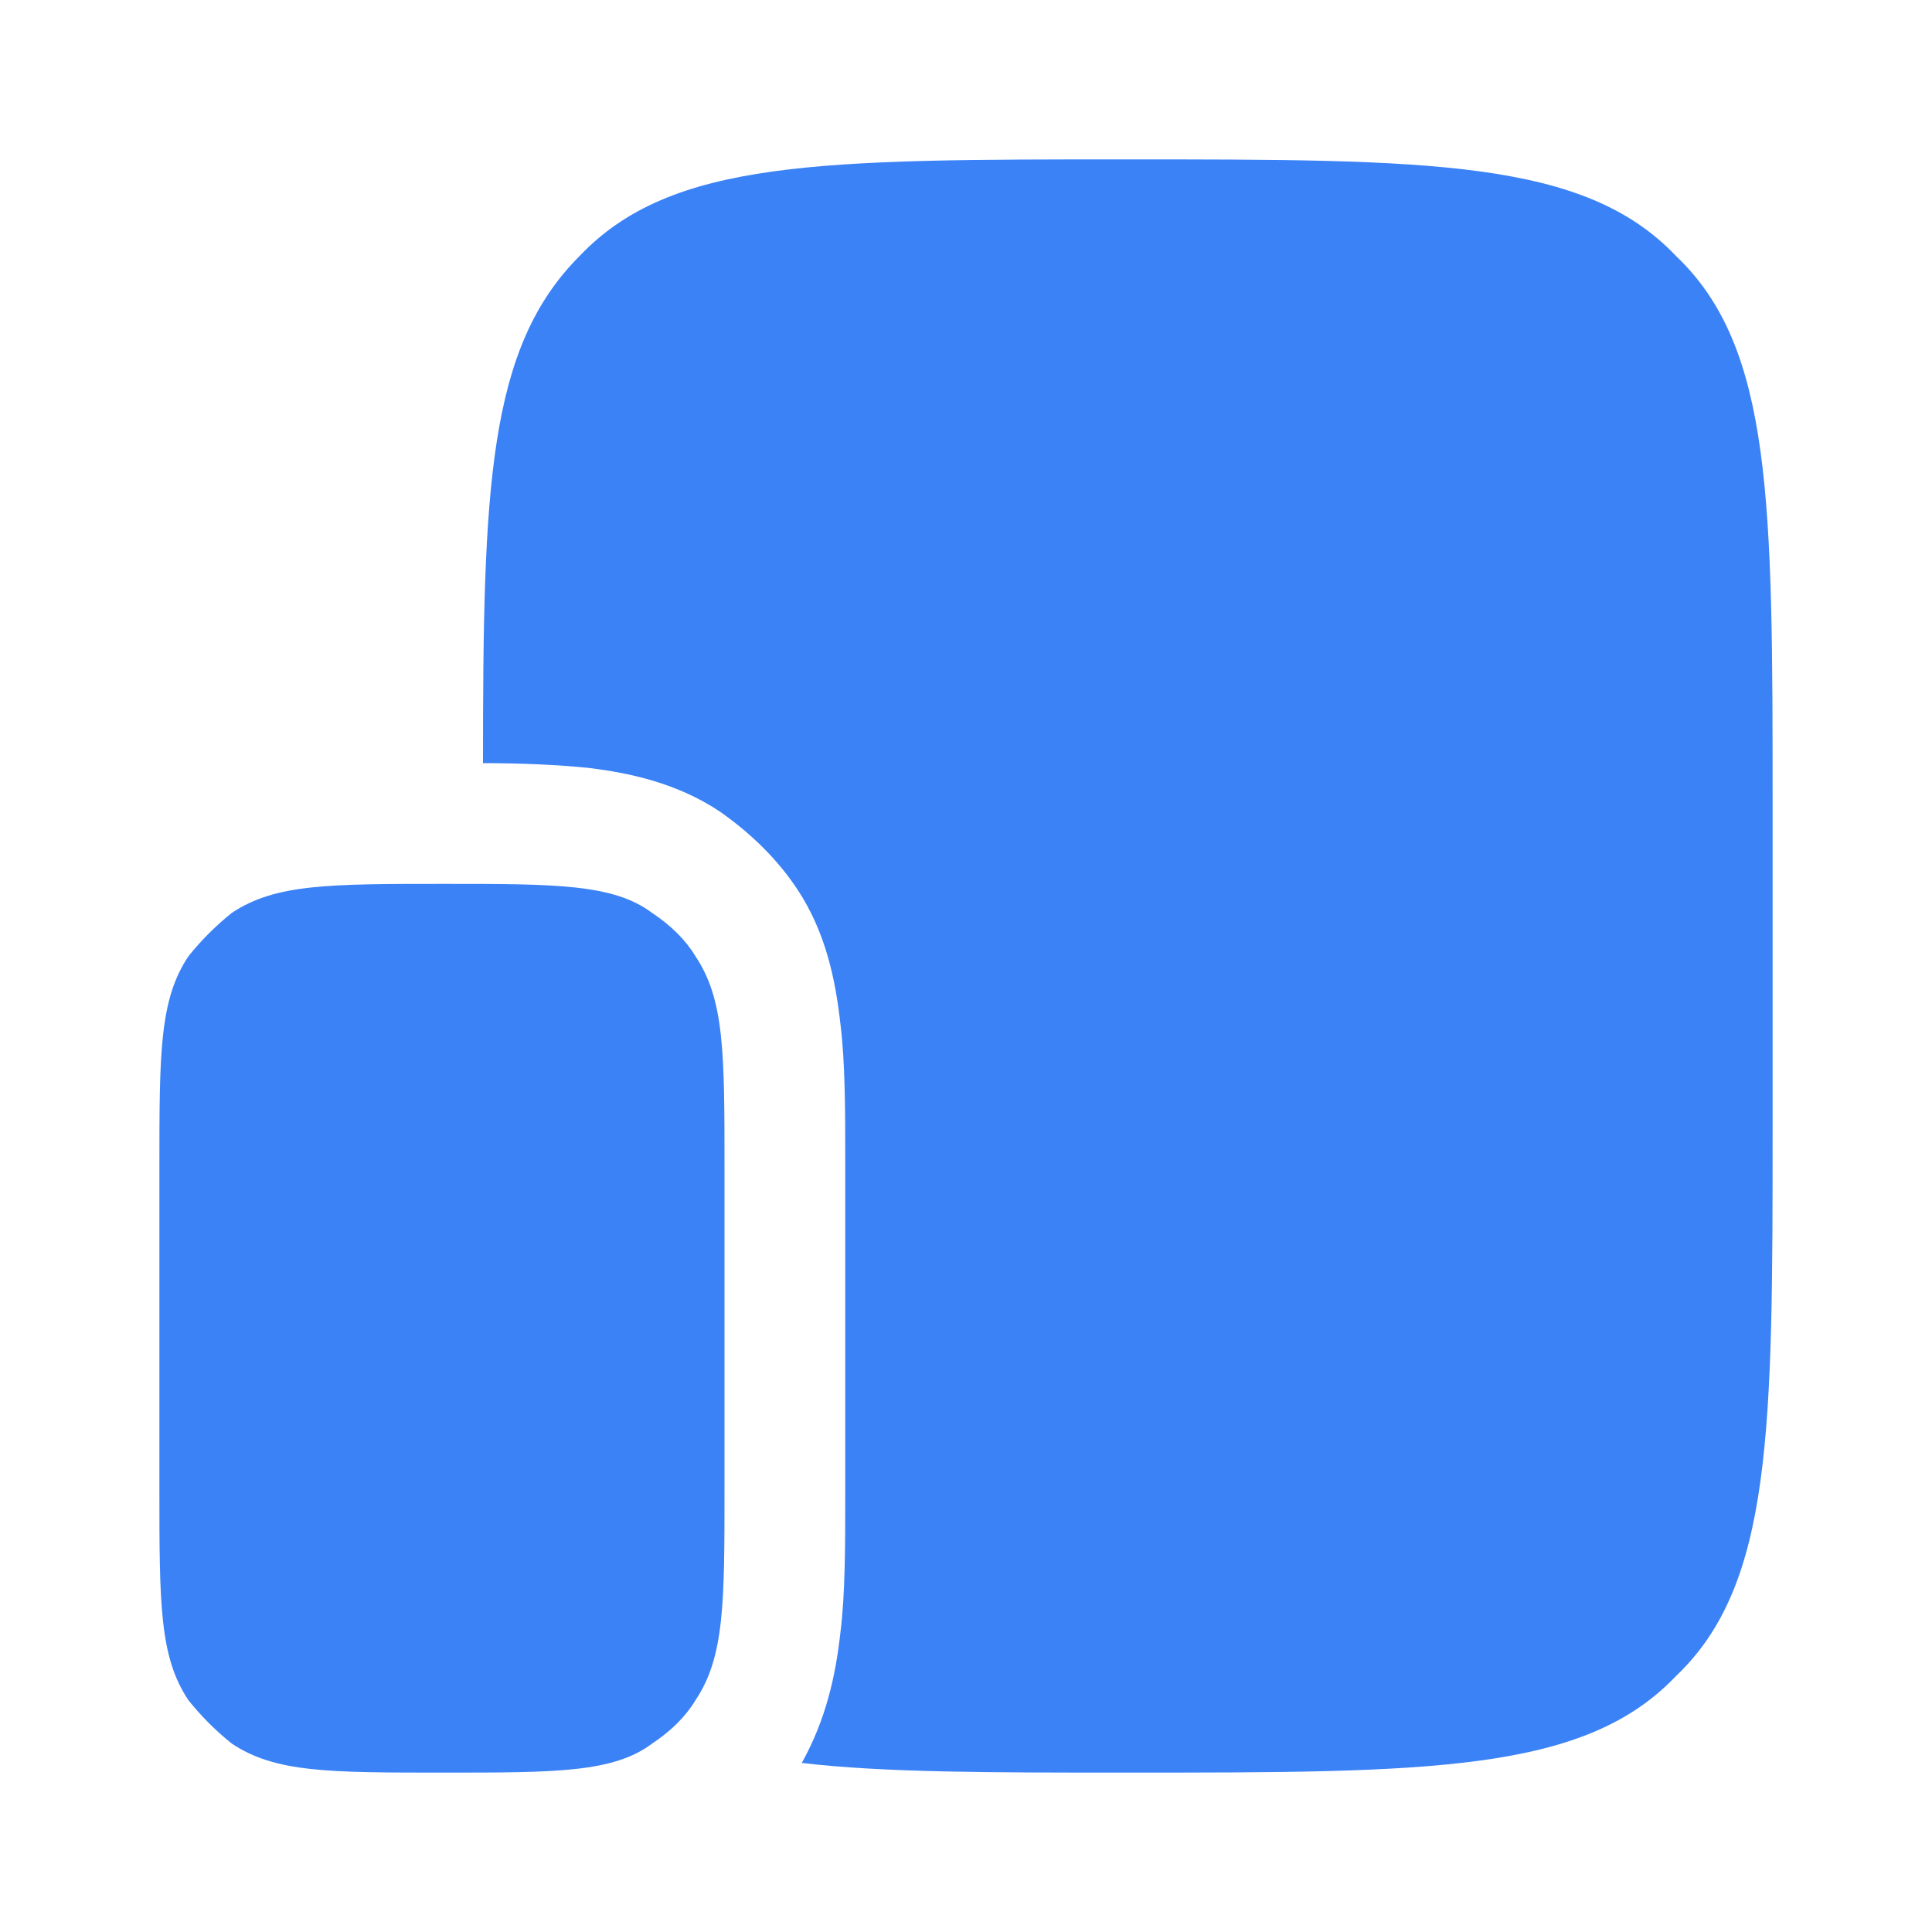 <svg version="1.2" xmlns="http://www.w3.org/2000/svg" viewBox="0 0 40 40" width="40" height="40"><style>.a{fill:#3b82f6}</style><path class="a" d="m3.3 24.2c0-2.4 0-3.5 0.6-4.4q0.4-0.5 0.9-0.9c0.9-0.6 2-0.6 4.4-0.6 2.3 0 3.5 0 4.3 0.6q0.6 0.4 0.9 0.9c0.6 0.9 0.6 2 0.6 4.4v6.6c0 2.4 0 3.5-0.6 4.4q-0.3 0.5-0.9 0.9c-0.8 0.6-2 0.6-4.3 0.6-2.4 0-3.5 0-4.4-0.6q-0.5-0.4-0.9-0.9c-0.6-0.9-0.6-2-0.6-4.4z"/><path class="a" d="m36.7 16.7v6.6c0 6.3 0 9.5-2 11.4-1.9 2-5.1 2-11.4 2-2.8 0-5 0-6.7-0.2 0.5-0.9 0.7-1.8 0.8-2.7 0.1-0.8 0.1-1.8 0.1-2.9v-0.1-6.6-0.1c0-1.1 0-2.1-0.1-2.9-0.1-0.9-0.3-1.9-0.9-2.8q-0.6-0.9-1.6-1.6c-0.9-0.6-1.9-0.8-2.7-0.9q-1-0.1-2.2-0.1c0-5.7 0.1-8.6 2-10.5 1.9-2 5-2 11.3-2 6.3 0 9.5 0 11.4 2 2 1.9 2 5.1 2 11.4zm-17.9 15c0-0.7 0.5-1.3 1.2-1.3h8.3c0.7 0 1.3 0.6 1.3 1.3 0 0.7-0.6 1.2-1.3 1.2h-8.3c-0.7 0-1.2-0.5-1.2-1.2z"/></svg>